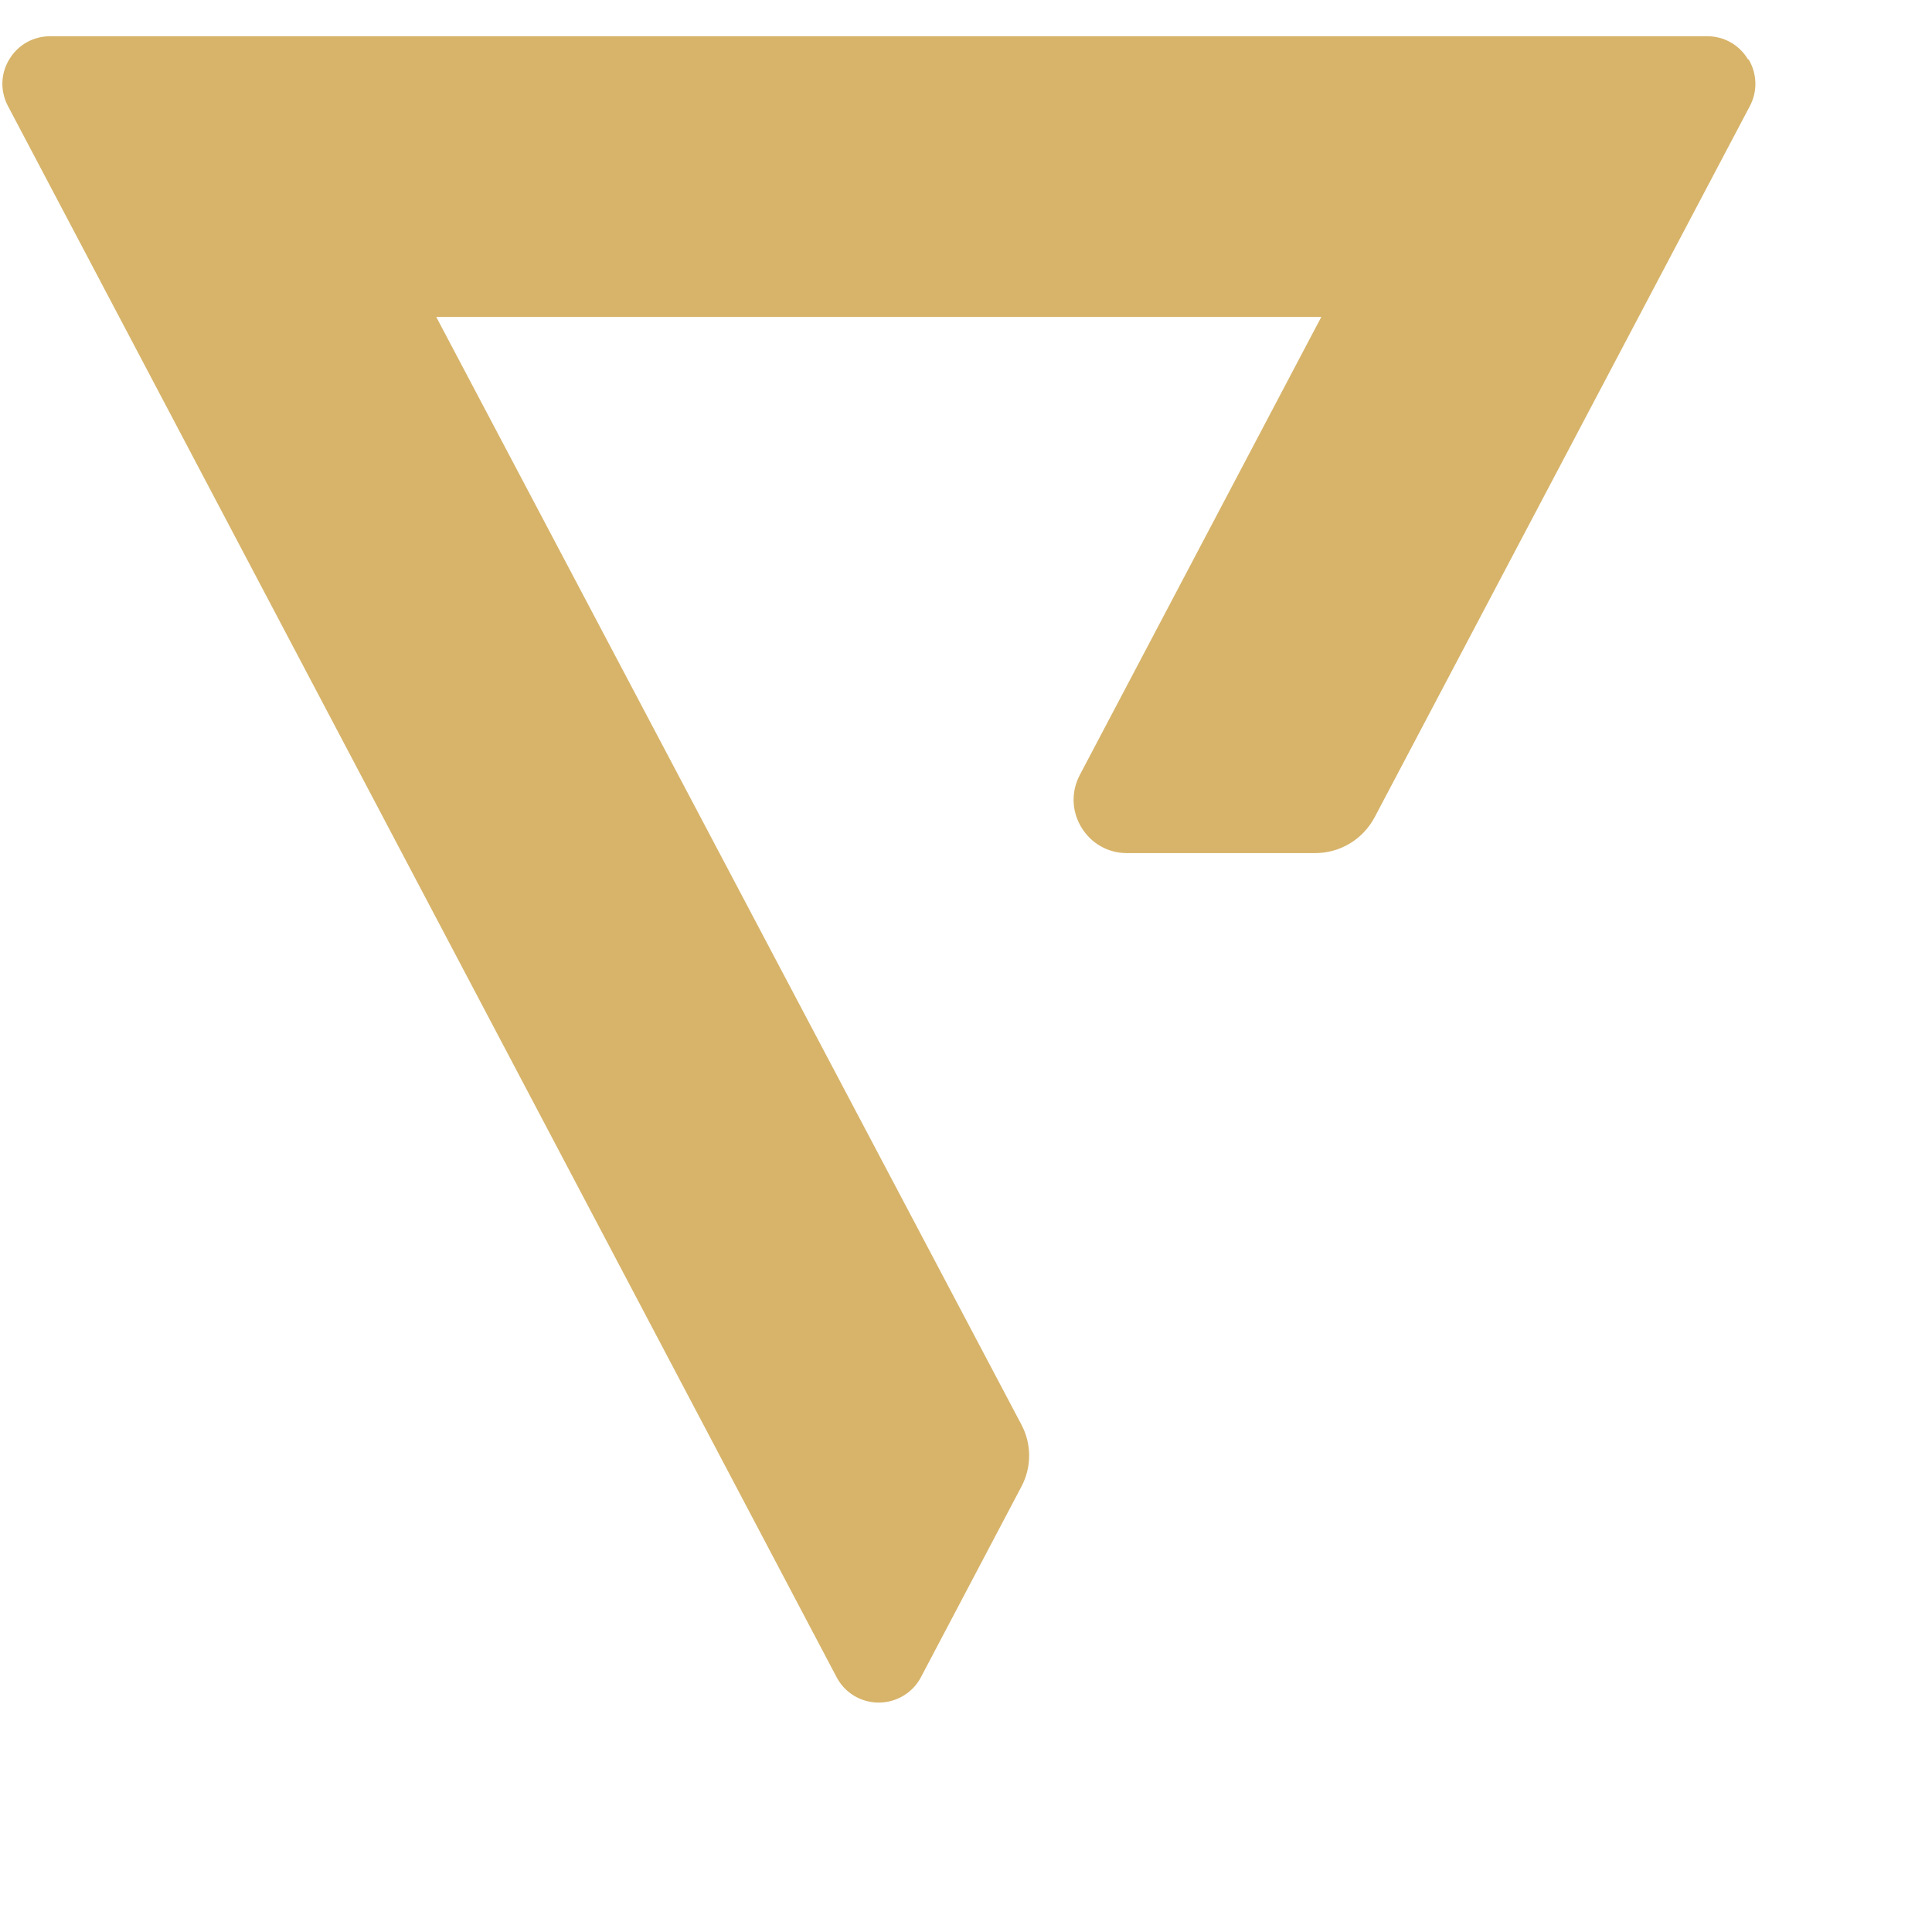 <svg width="32px" height="32px" viewBox="0 0 40 40" fill="none" xmlns="http://www.w3.org/2000/svg">
<path d="M36.19 1.229C36.008 0.926 35.693 0.75 35.346 0.75H1.042C0.689 0.75 0.374 0.926 0.192 1.229C0.009 1.531 0.003 1.89 0.166 2.198L17.319 34.721C17.489 35.048 17.823 35.25 18.194 35.25C18.559 35.25 18.899 35.048 19.069 34.721L21.147 30.779C21.361 30.376 21.361 29.898 21.147 29.495L9.032 6.562H27.356L22.356 16.045C22.174 16.391 22.186 16.794 22.388 17.128C22.589 17.462 22.942 17.663 23.332 17.663H27.224C27.746 17.663 28.218 17.38 28.464 16.914L36.228 2.198C36.392 1.89 36.379 1.524 36.203 1.229H36.19Z" fill="#D7B46A"/>
</svg>
